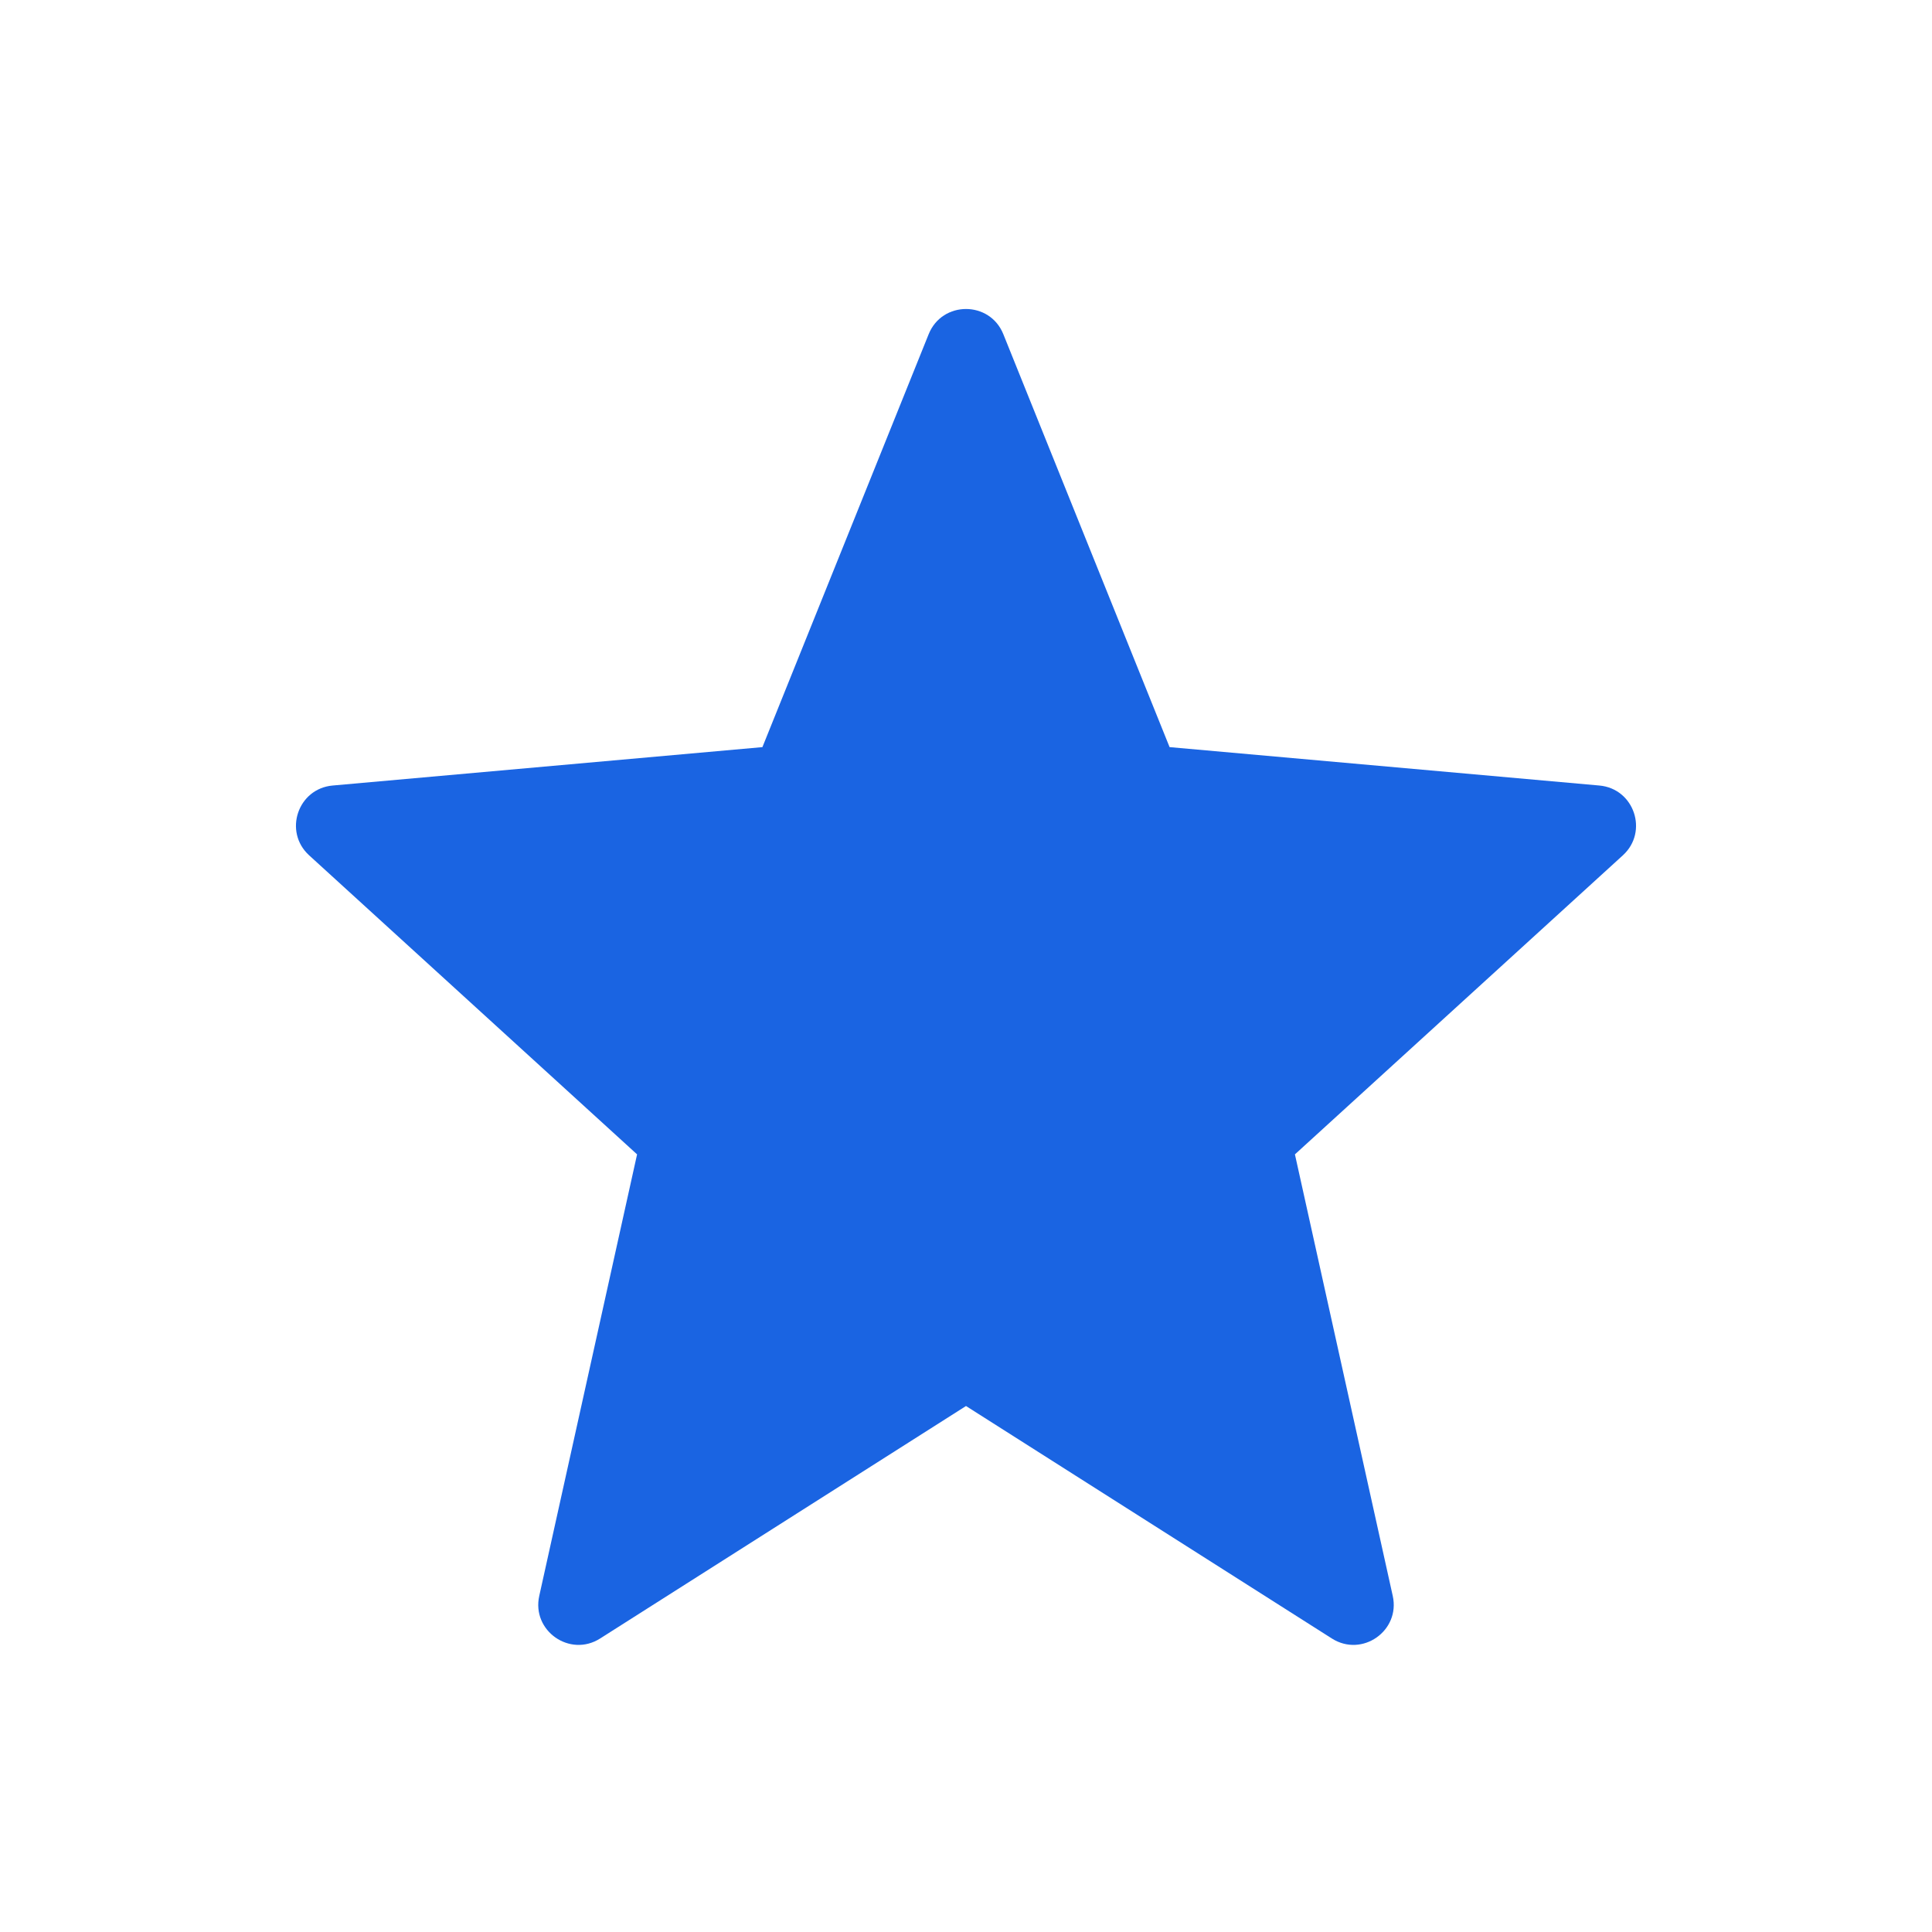 <svg width="24" height="24" viewBox="0 0 24 24" fill="none" xmlns="http://www.w3.org/2000/svg">
<path d="M12 17.466L16.545 20.354C16.921 20.593 17.398 20.258 17.301 19.824L16.086 14.34L20.16 10.625C20.481 10.332 20.301 9.796 19.867 9.758L14.529 9.281L12.464 4.152C12.296 3.734 11.704 3.734 11.536 4.152L9.471 9.281L4.133 9.758C3.699 9.796 3.519 10.332 3.84 10.625L7.914 14.34L6.699 19.824C6.602 20.258 7.079 20.593 7.455 20.354L12 17.466Z" fill="#1A64E2"/>
</svg>

